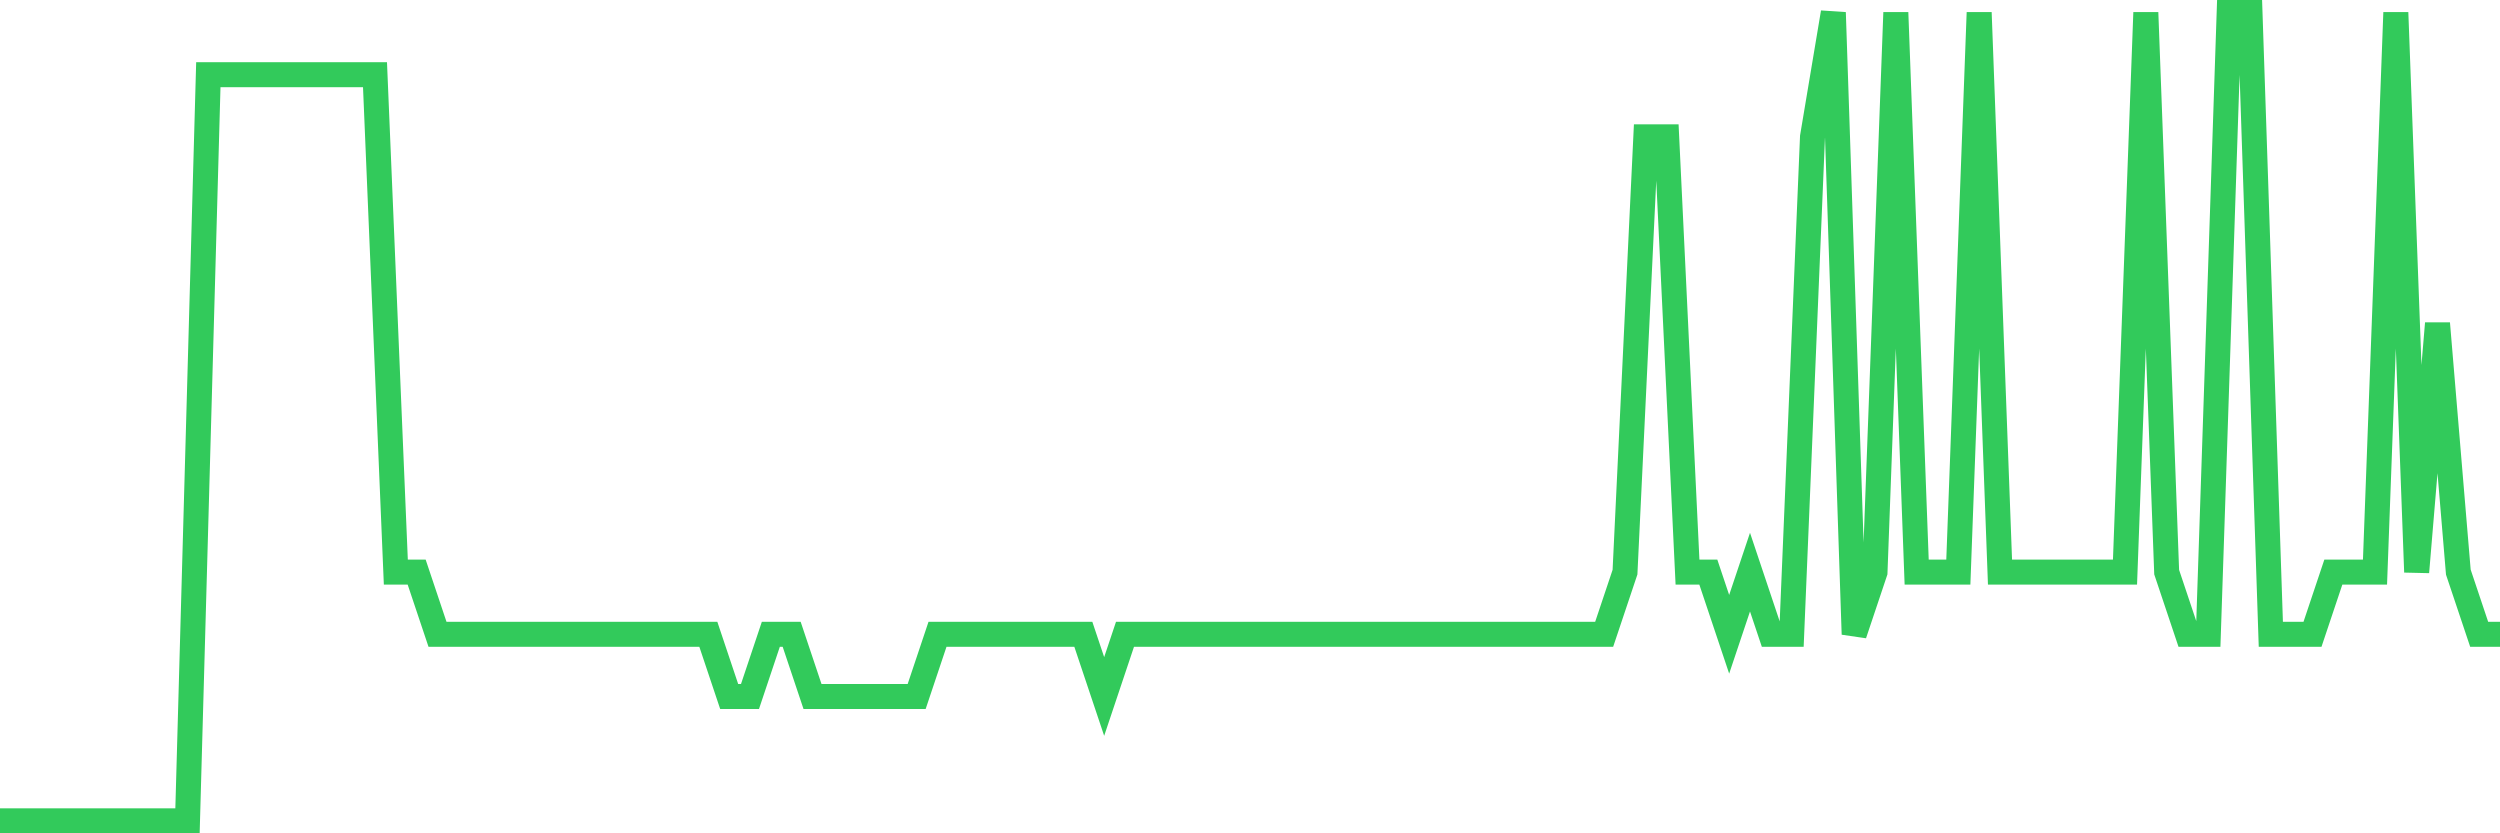 <svg
  xmlns="http://www.w3.org/2000/svg"
  xmlns:xlink="http://www.w3.org/1999/xlink"
  width="120"
  height="40"
  viewBox="0 0 120 40"
  preserveAspectRatio="none"
>
  <polyline
    points="0,39.4 1,39.4 2,39.4 3,39.4 4,39.4 5,39.4 6,39.4 7,39.4 8,39.4 9,39.4 10,3.585 11,3.585 12,3.585 13,3.585 14,3.585 15,3.585 16,3.585 17,3.585 18,3.585 19,27.462 20,27.462 21,30.446 22,30.446 23,30.446 24,30.446 25,30.446 26,30.446 27,30.446 28,30.446 29,30.446 30,30.446 31,30.446 32,30.446 33,30.446 34,30.446 35,33.431 36,33.431 37,30.446 38,30.446 39,33.431 40,33.431 41,33.431 42,33.431 43,33.431 44,33.431 45,30.446 46,30.446 47,30.446 48,30.446 49,30.446 50,30.446 51,30.446 52,30.446 53,33.431 54,30.446 55,30.446 56,30.446 57,30.446 58,30.446 59,30.446 60,30.446 61,30.446 62,30.446 63,30.446 64,30.446 65,30.446 66,30.446 67,30.446 68,30.446 69,30.446 70,30.446 71,30.446 72,30.446 73,30.446 74,30.446 75,30.446 76,30.446 77,30.446 78,27.462 79,6.569 80,6.569 81,27.462 82,27.462 83,30.446 84,27.462 85,30.446 86,30.446 87,6.569 88,0.6 89,30.446 90,27.462 91,0.6 92,27.462 93,27.462 94,27.462 95,0.6 96,27.462 97,27.462 98,27.462 99,27.462 100,27.462 101,27.462 102,27.462 103,0.6 104,27.462 105,30.446 106,30.446 107,0.6 108,0.6 109,30.446 110,30.446 111,30.446 112,27.462 113,27.462 114,27.462 115,0.6 116,27.462 117,15.523 118,27.462 119,30.446 120,30.446"
    fill="none"
    stroke="#32ca5b"
    stroke-width="1.2"
  >
  </polyline>
</svg>